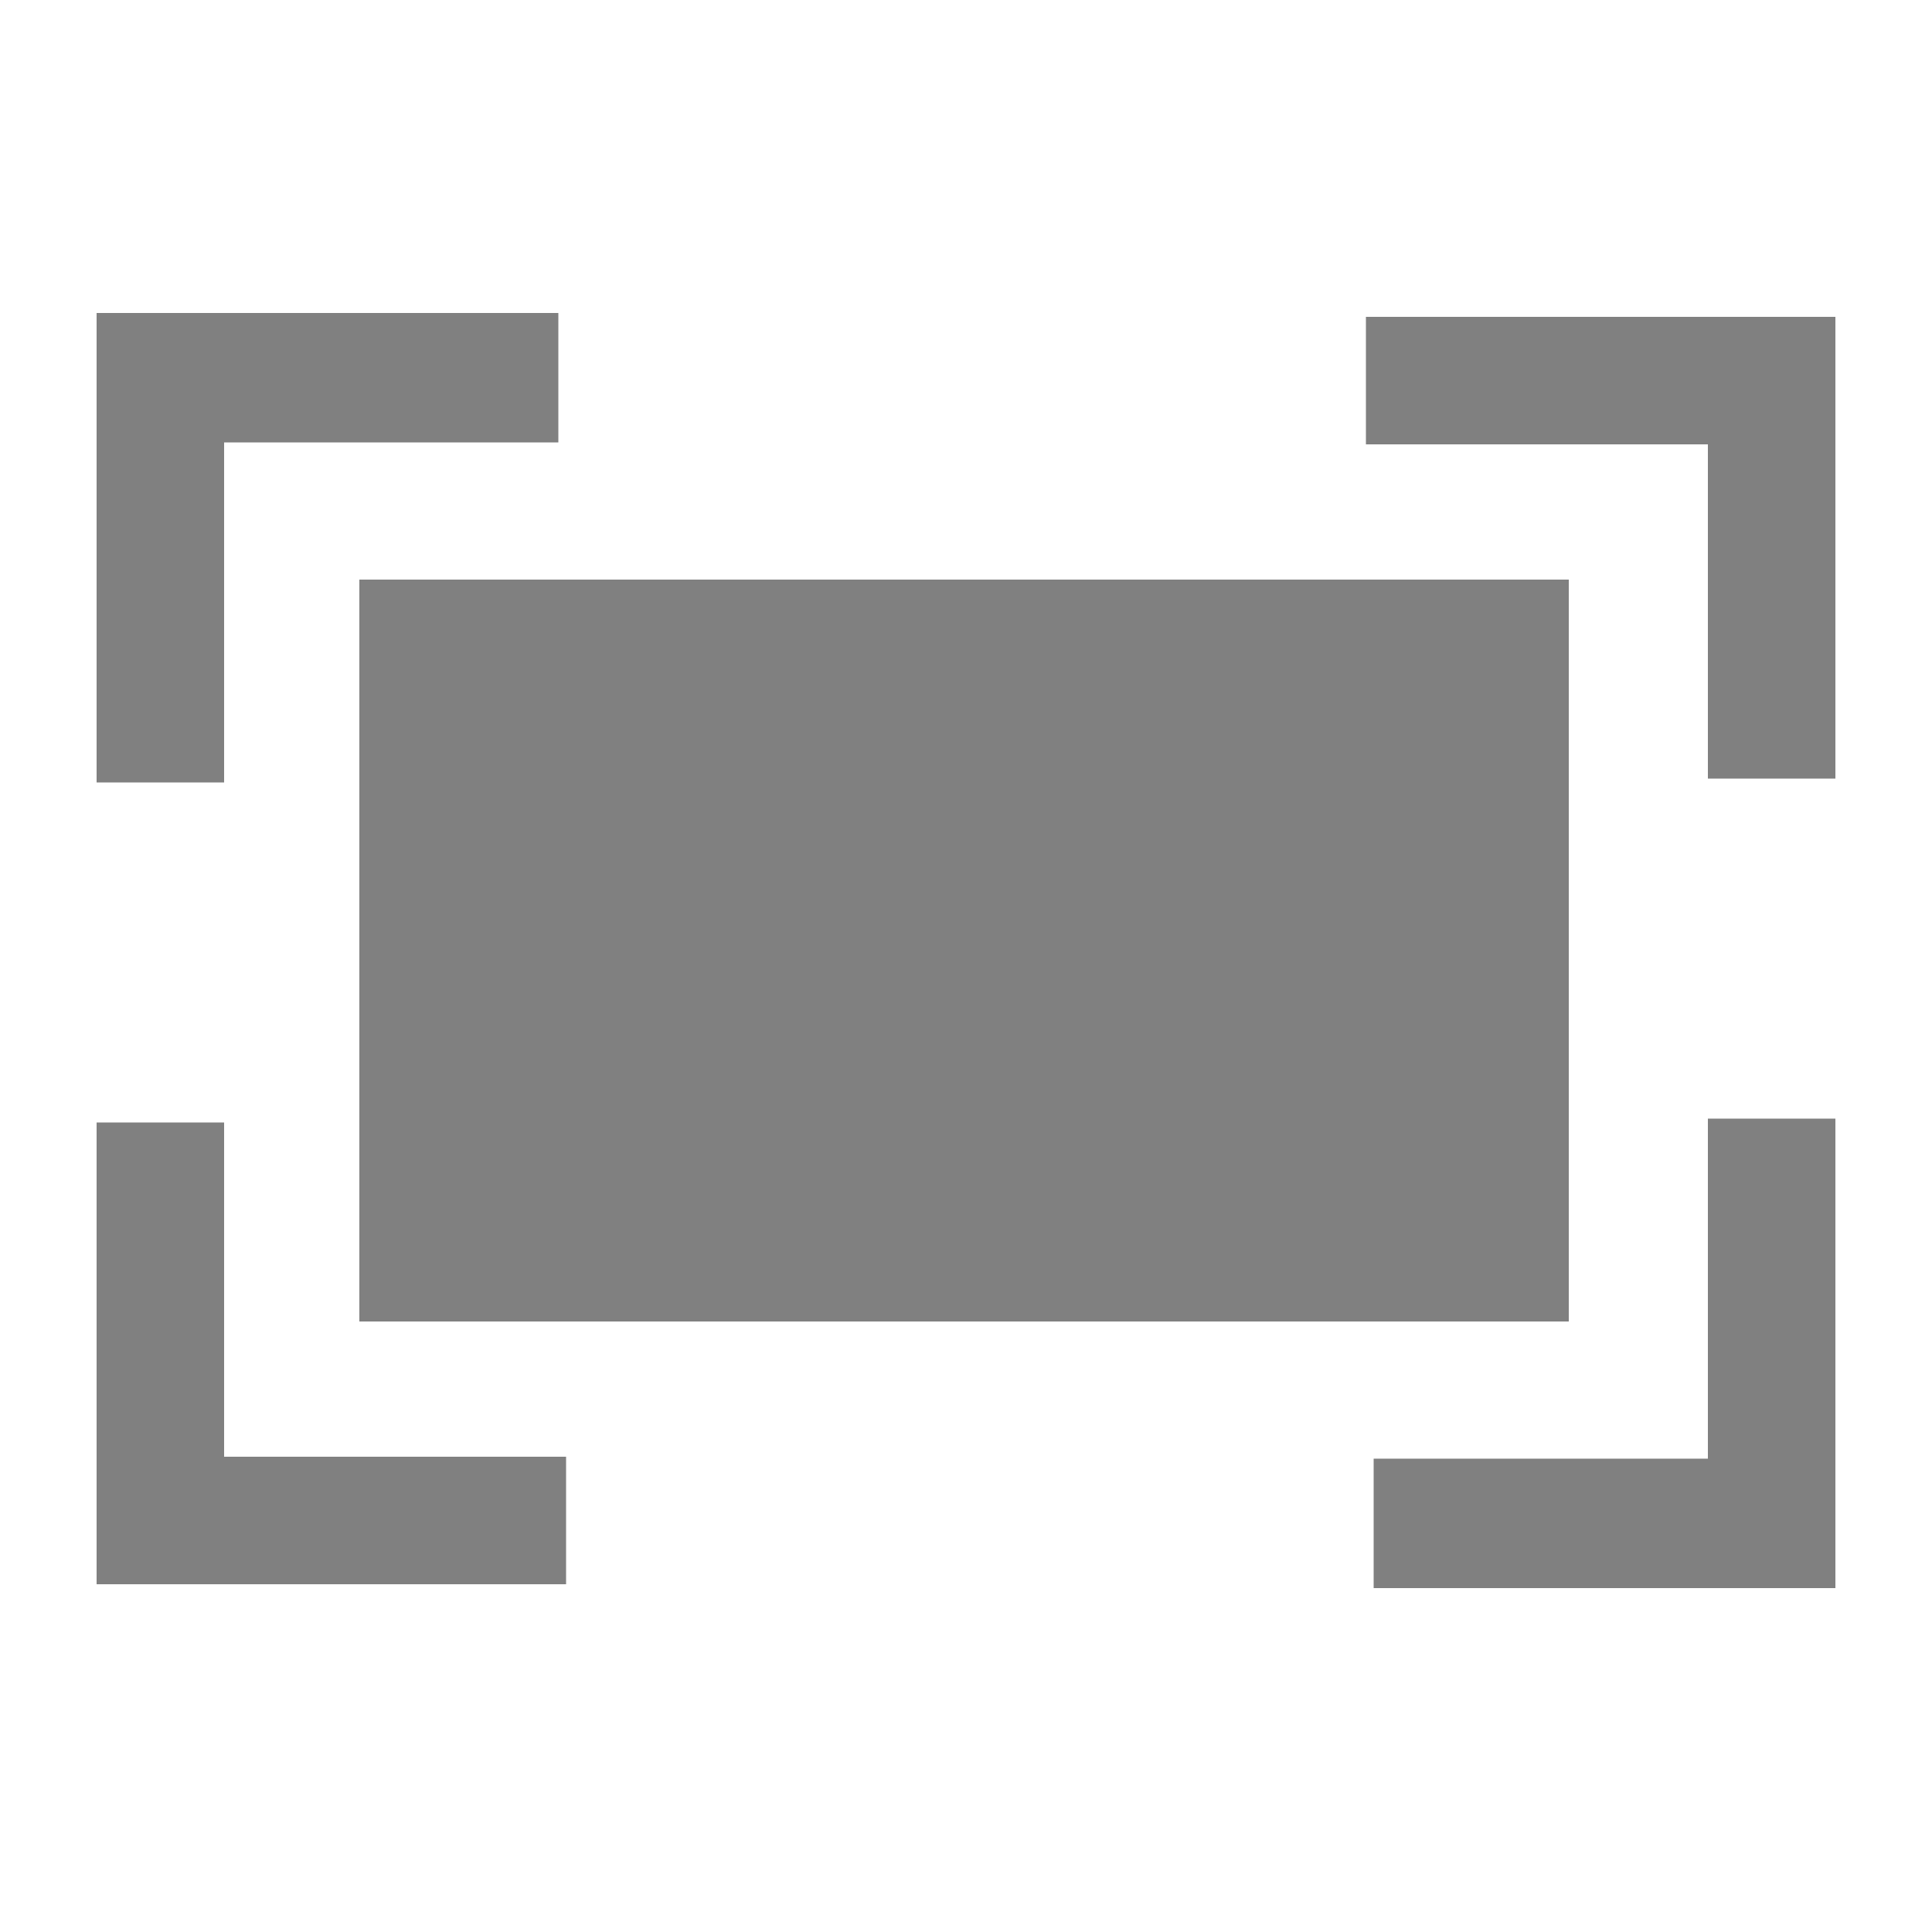 <svg fill="#808080" xmlns="http://www.w3.org/2000/svg" xmlns:xlink="http://www.w3.org/1999/xlink" version="1.1" x="0px" y="0px" viewBox="0 0 100 100" enable-background="new 0 0 100 100" xml:space="preserve"><g><rect x="18.6" y="30" width="62.6" height="38.4"/></g><g><polygon points="11.6,40.5 5,40.5 5,16.2 28.9,16.2 28.9,22.9 11.6,22.9  "/></g><g><polygon points="95,40.3 88.4,40.3 88.4,23 70.7,23 70.7,16.4 95,16.4  "/></g><g><polygon points="95,82.2 71.1,82.2 71.1,75.5 88.4,75.5 88.4,57.9 95,57.9  "/></g><g><polygon points="29.3,82 5,82 5,58.1 11.6,58.1 11.6,75.4 29.3,75.4  "/></g></svg>
